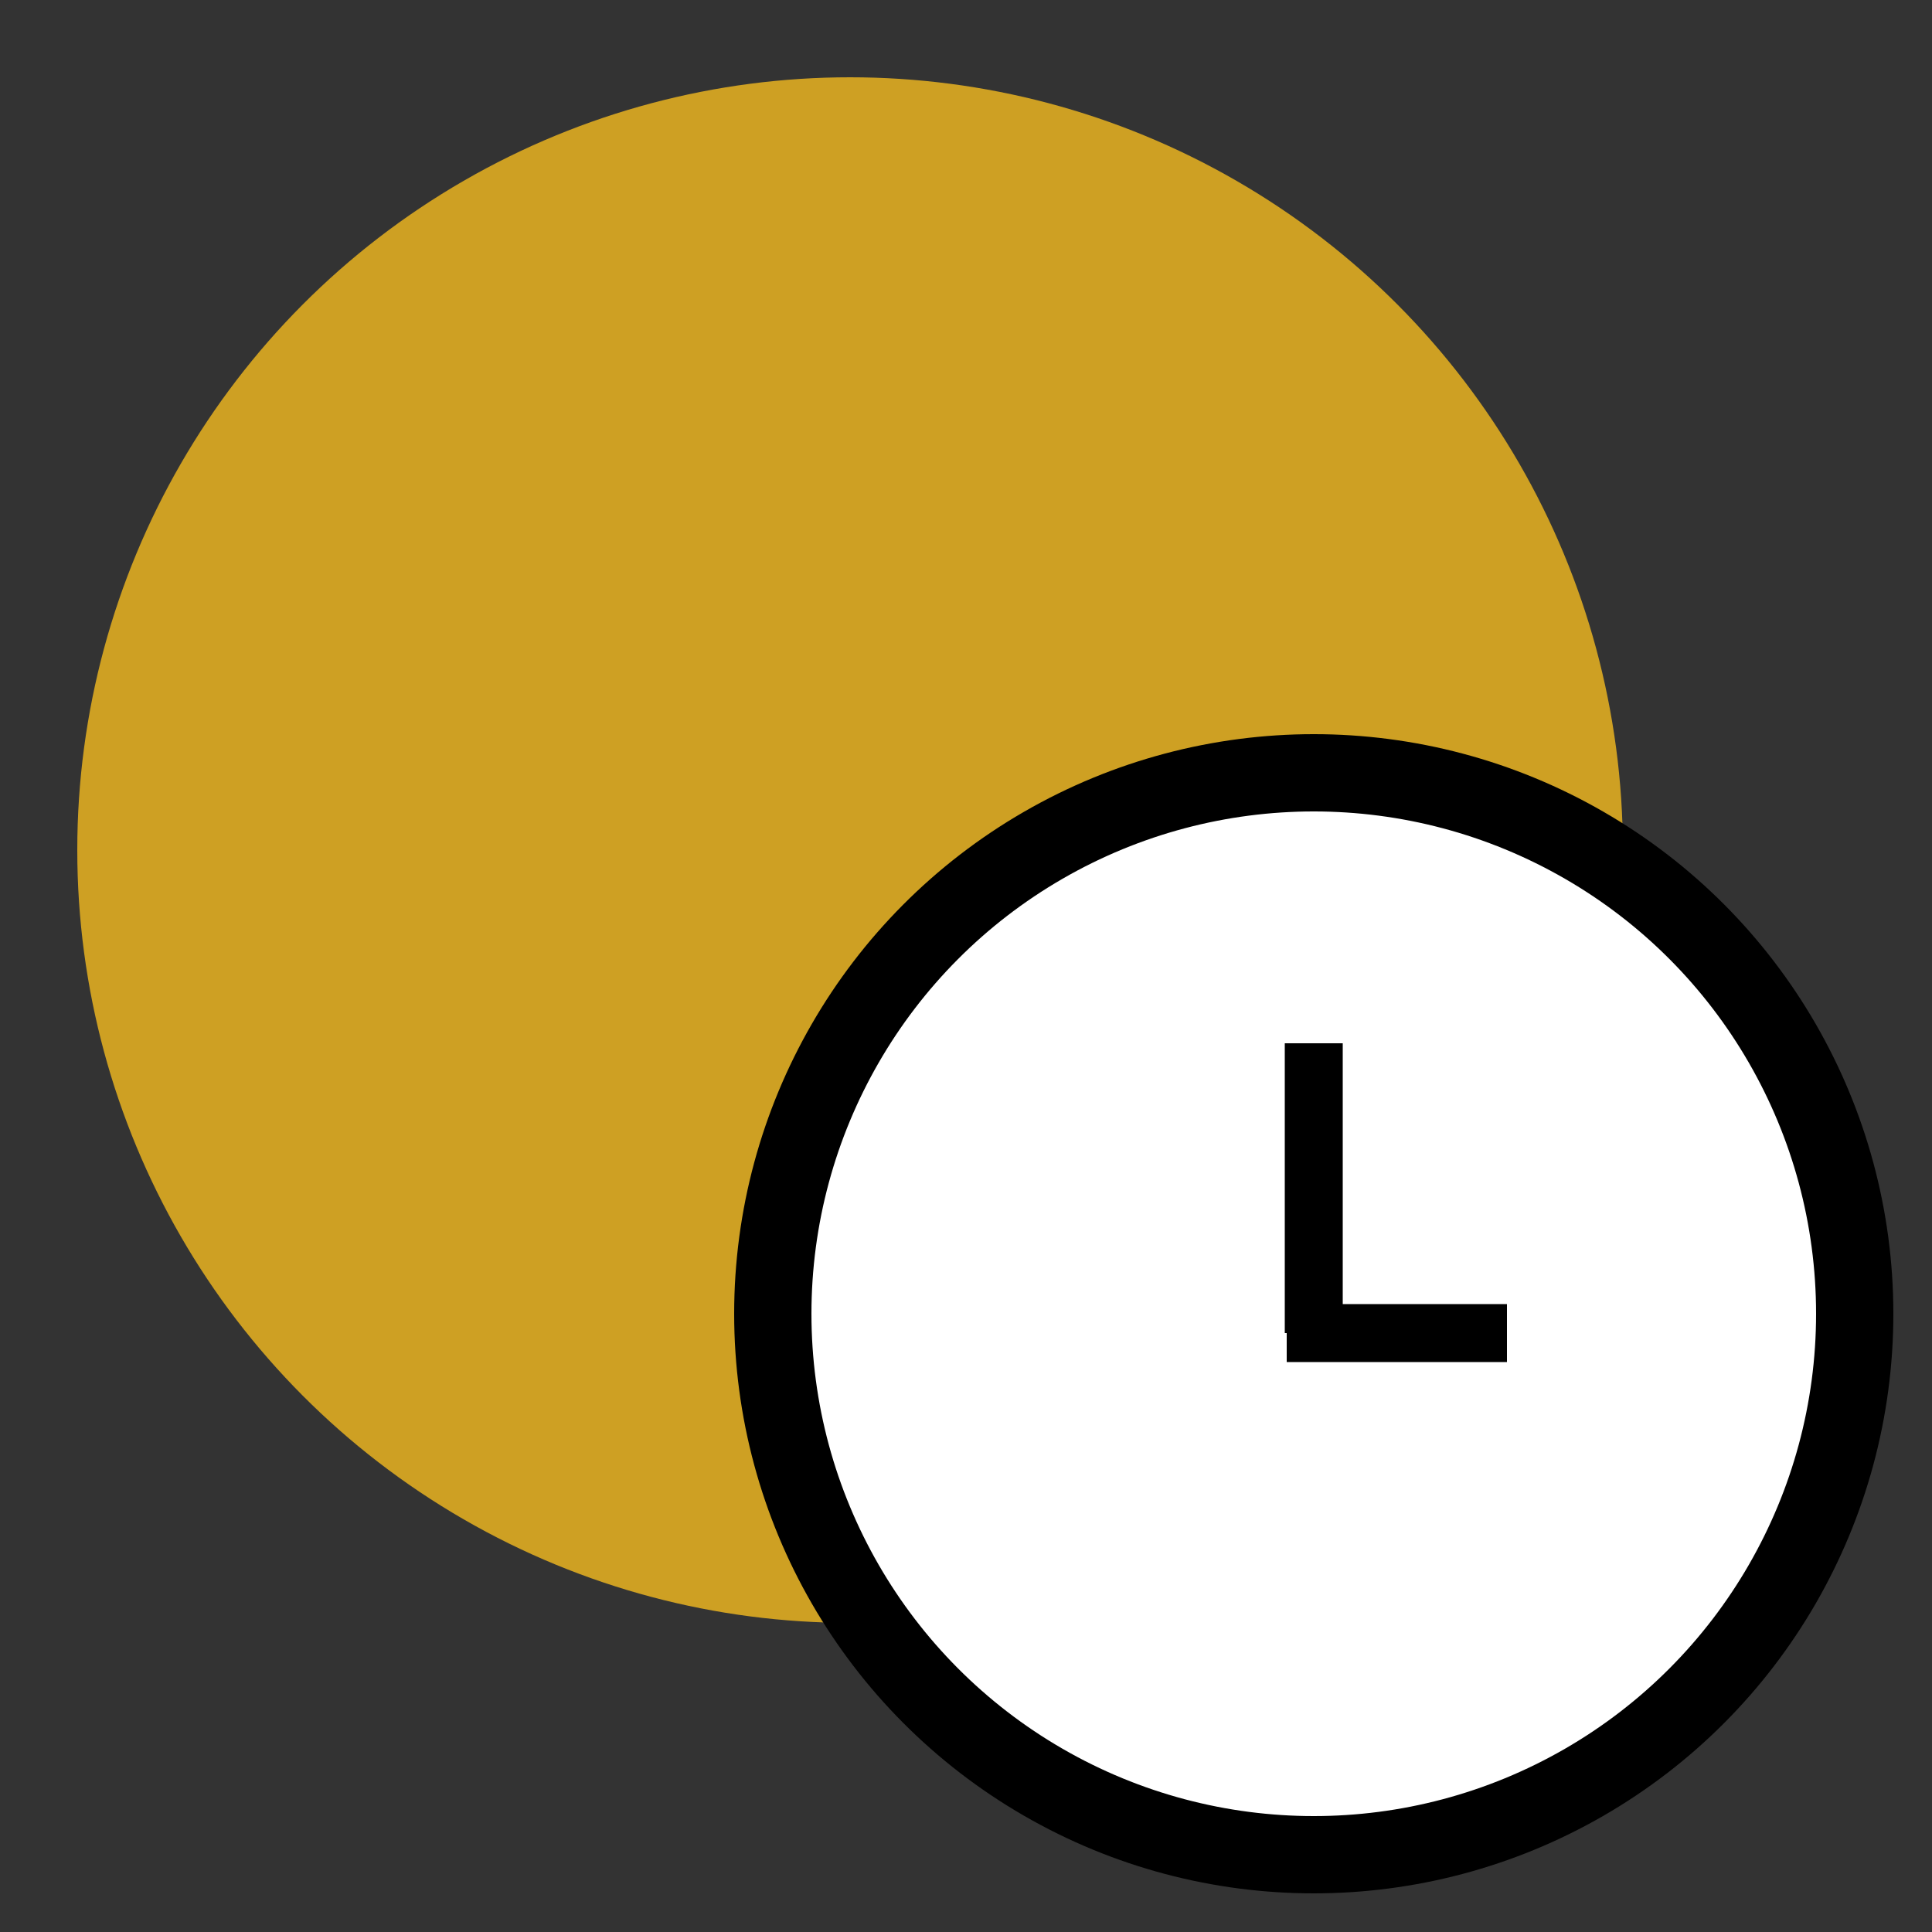 <?xml version="1.0" encoding="UTF-8" standalone="no"?>
<svg
   width="50"
   height="50"
   viewBox="0 0 50 50"
   version="1.1"
   id="svg4"
   sodipodi:docname="hummel_icon-office-hours.svg"
   inkscape:version="1.4 (86a8ad7, 2024-10-11)"
   xmlns:inkscape="http://www.inkscape.org/namespaces/inkscape"
   xmlns:sodipodi="http://sodipodi.sourceforge.net/DTD/sodipodi-0.dtd"
   xmlns="http://www.w3.org/2000/svg"
   xmlns:svg="http://www.w3.org/2000/svg">
  <rect x="0" y="0" width="50" height="50" fill="#333333" stroke="none"/>
  <defs
     id="defs4" />
  <sodipodi:namedview
     id="namedview4"
     pagecolor="#ffffff"
     bordercolor="#000000"
     borderopacity="0.25"
     inkscape:showpageshadow="2"
     inkscape:pageopacity="0.0"
     inkscape:pagecheckerboard="0"
     inkscape:deskcolor="#d1d1d1"
     inkscape:zoom="36.3"
     inkscape:cx="25"
     inkscape:cy="25"
     inkscape:window-width="3840"
     inkscape:window-height="2054"
     inkscape:window-x="-11"
     inkscape:window-y="-11"
     inkscape:window-maximized="1"
     inkscape:current-layer="svg4" />
  <circle
     class="uk-preserve"
     fill="#90dfb0"
     cx="22"
     cy="22"
     r="20"
     id="circle1"
     style="fill:#cea023;fill-opacity:1" />
  <circle
     class="uk-preserve"
     fill="#fff"
     cx="34"
     cy="34"
     r="14"
     id="circle2" />
  <circle
     fill="none"
     stroke="#1e3876"
     stroke-miterlimit="10"
     stroke-width="2"
     cx="34"
     cy="34"
     r="14"
     id="circle3"
     style="stroke:#000000;stroke-opacity:1" />
  <line
     fill="none"
     stroke="#1e3876"
     stroke-miterlimit="10"
     stroke-width="1.5"
     x1="34"
     y1="27"
     x2="34"
     y2="34.5"
     id="line3"
     style="stroke:#000000;stroke-opacity:1" />
  <line
     fill="none"
     stroke="#1e3876"
     stroke-miterlimit="10"
     stroke-width="1.5"
     x1="33.3"
     y1="34.5"
     x2="39"
     y2="34.5"
     id="line4"
     style="stroke:#000000;stroke-opacity:1" />
</svg>
